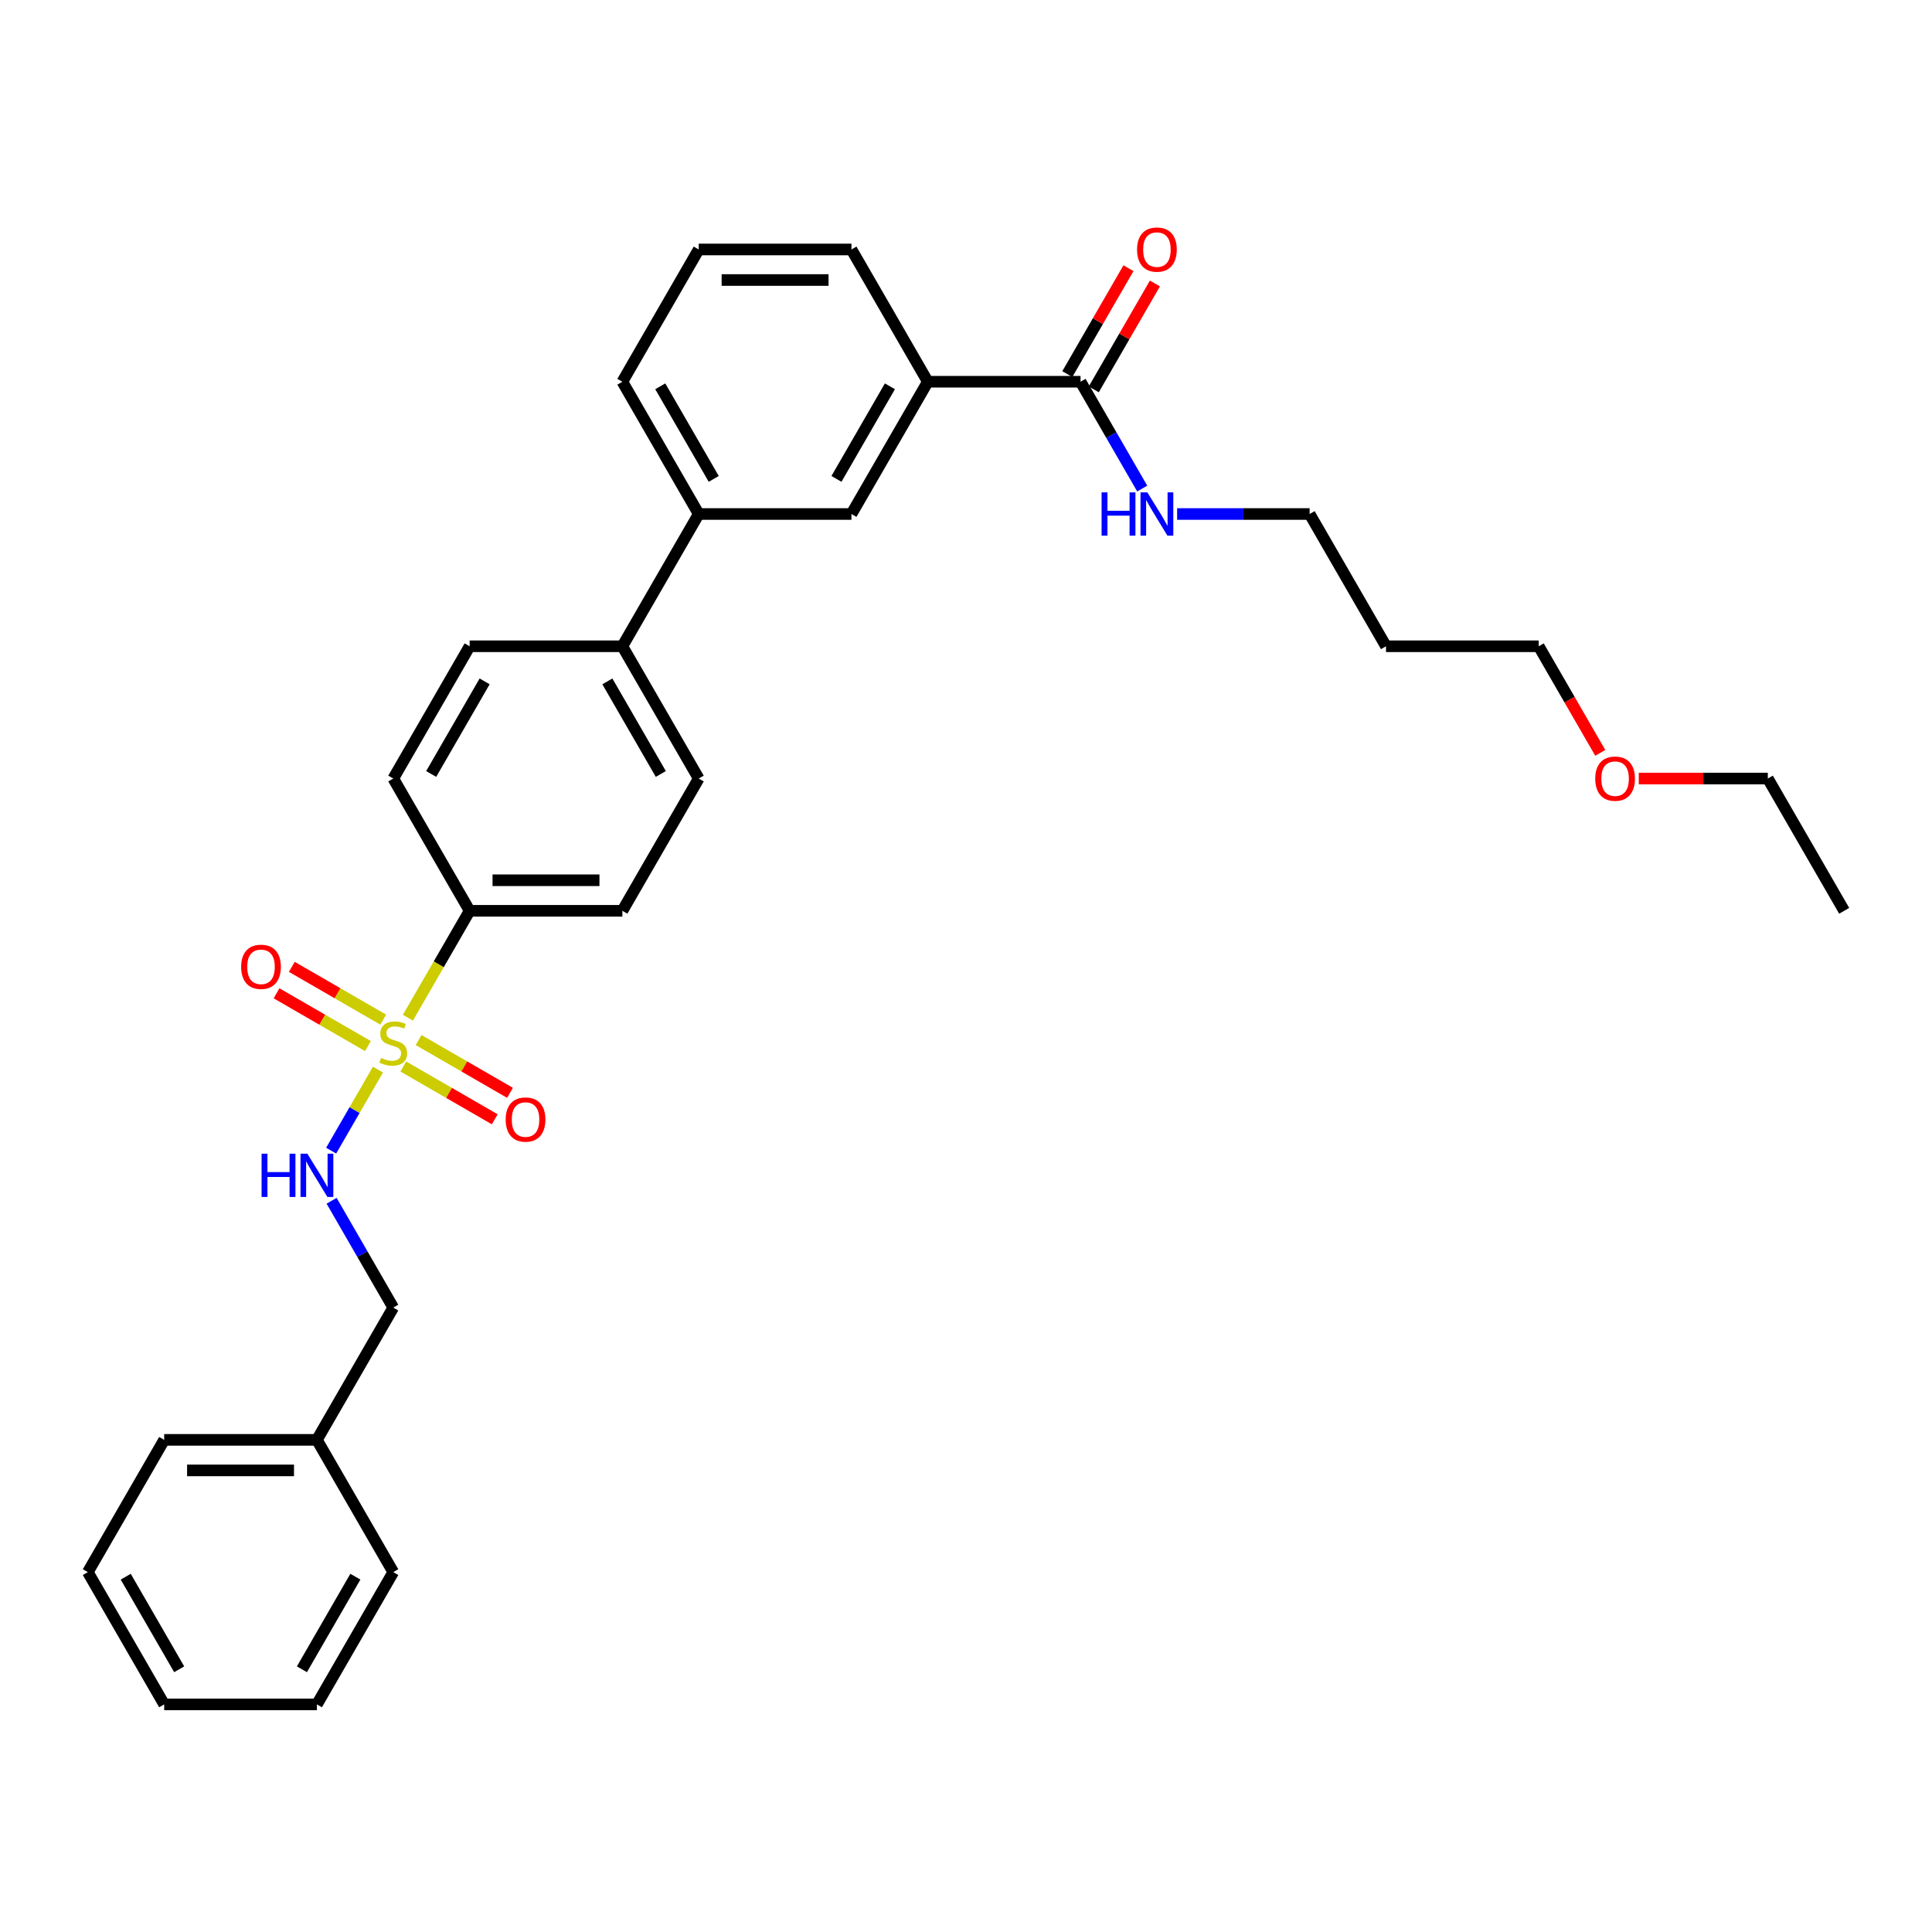 <?xml version='1.0' encoding='iso-8859-1'?>
<svg version='1.1' baseProfile='full'
              xmlns='http://www.w3.org/2000/svg'
                      xmlns:rdkit='http://www.rdkit.org/xml'
                      xmlns:xlink='http://www.w3.org/1999/xlink'
                  xml:space='preserve'
width='1000px' height='1000px' viewBox='0 0 1000 1000'>
<!-- END OF HEADER -->
<rect style='opacity:1.0;fill:#FFFFFF;stroke:none' width='1000' height='1000' x='0' y='0'> </rect>
<path class='bond-0' d='M 195.625,553.629 L 183.516,574.603' style='fill:none;fill-rule:evenodd;stroke:#CCCC00;stroke-width:6px;stroke-linecap:butt;stroke-linejoin:miter;stroke-opacity:1' />
<path class='bond-0' d='M 183.516,574.603 L 171.406,595.577' style='fill:none;fill-rule:evenodd;stroke:#0000FF;stroke-width:6px;stroke-linecap:butt;stroke-linejoin:miter;stroke-opacity:1' />
<path class='bond-2' d='M 211.143,526.752 L 227.113,499.091' style='fill:none;fill-rule:evenodd;stroke:#CCCC00;stroke-width:6px;stroke-linecap:butt;stroke-linejoin:miter;stroke-opacity:1' />
<path class='bond-2' d='M 227.113,499.091 L 243.083,471.43' style='fill:none;fill-rule:evenodd;stroke:#000000;stroke-width:6px;stroke-linecap:butt;stroke-linejoin:miter;stroke-opacity:1' />
<path class='bond-5' d='M 198.356,527.759 L 174.697,514.1' style='fill:none;fill-rule:evenodd;stroke:#CCCC00;stroke-width:6px;stroke-linecap:butt;stroke-linejoin:miter;stroke-opacity:1' />
<path class='bond-5' d='M 174.697,514.1 L 151.038,500.44' style='fill:none;fill-rule:evenodd;stroke:#FF0000;stroke-width:6px;stroke-linecap:butt;stroke-linejoin:miter;stroke-opacity:1' />
<path class='bond-5' d='M 190.451,541.451 L 166.792,527.792' style='fill:none;fill-rule:evenodd;stroke:#CCCC00;stroke-width:6px;stroke-linecap:butt;stroke-linejoin:miter;stroke-opacity:1' />
<path class='bond-5' d='M 166.792,527.792 L 143.133,514.132' style='fill:none;fill-rule:evenodd;stroke:#FF0000;stroke-width:6px;stroke-linecap:butt;stroke-linejoin:miter;stroke-opacity:1' />
<path class='bond-6' d='M 208.759,552.022 L 232.418,565.681' style='fill:none;fill-rule:evenodd;stroke:#CCCC00;stroke-width:6px;stroke-linecap:butt;stroke-linejoin:miter;stroke-opacity:1' />
<path class='bond-6' d='M 232.418,565.681 L 256.077,579.34' style='fill:none;fill-rule:evenodd;stroke:#FF0000;stroke-width:6px;stroke-linecap:butt;stroke-linejoin:miter;stroke-opacity:1' />
<path class='bond-6' d='M 216.664,538.329 L 240.323,551.989' style='fill:none;fill-rule:evenodd;stroke:#CCCC00;stroke-width:6px;stroke-linecap:butt;stroke-linejoin:miter;stroke-opacity:1' />
<path class='bond-6' d='M 240.323,551.989 L 263.982,565.648' style='fill:none;fill-rule:evenodd;stroke:#FF0000;stroke-width:6px;stroke-linecap:butt;stroke-linejoin:miter;stroke-opacity:1' />
<path class='bond-15' d='M 171.635,621.521 L 187.596,649.166' style='fill:none;fill-rule:evenodd;stroke:#0000FF;stroke-width:6px;stroke-linecap:butt;stroke-linejoin:miter;stroke-opacity:1' />
<path class='bond-15' d='M 187.596,649.166 L 203.557,676.811' style='fill:none;fill-rule:evenodd;stroke:#000000;stroke-width:6px;stroke-linecap:butt;stroke-linejoin:miter;stroke-opacity:1' />
<path class='bond-1' d='M 559.289,197.588 L 480.237,197.588' style='fill:none;fill-rule:evenodd;stroke:#000000;stroke-width:6px;stroke-linecap:butt;stroke-linejoin:miter;stroke-opacity:1' />
<path class='bond-9' d='M 566.135,201.54 L 581.959,174.132' style='fill:none;fill-rule:evenodd;stroke:#000000;stroke-width:6px;stroke-linecap:butt;stroke-linejoin:miter;stroke-opacity:1' />
<path class='bond-9' d='M 581.959,174.132 L 597.783,146.724' style='fill:none;fill-rule:evenodd;stroke:#FF0000;stroke-width:6px;stroke-linecap:butt;stroke-linejoin:miter;stroke-opacity:1' />
<path class='bond-9' d='M 552.442,193.635 L 568.267,166.227' style='fill:none;fill-rule:evenodd;stroke:#000000;stroke-width:6px;stroke-linecap:butt;stroke-linejoin:miter;stroke-opacity:1' />
<path class='bond-9' d='M 568.267,166.227 L 584.091,138.819' style='fill:none;fill-rule:evenodd;stroke:#FF0000;stroke-width:6px;stroke-linecap:butt;stroke-linejoin:miter;stroke-opacity:1' />
<path class='bond-14' d='M 559.289,197.588 L 575.25,225.233' style='fill:none;fill-rule:evenodd;stroke:#000000;stroke-width:6px;stroke-linecap:butt;stroke-linejoin:miter;stroke-opacity:1' />
<path class='bond-14' d='M 575.25,225.233 L 591.211,252.878' style='fill:none;fill-rule:evenodd;stroke:#0000FF;stroke-width:6px;stroke-linecap:butt;stroke-linejoin:miter;stroke-opacity:1' />
<path class='bond-10' d='M 243.083,471.43 L 322.134,471.43' style='fill:none;fill-rule:evenodd;stroke:#000000;stroke-width:6px;stroke-linecap:butt;stroke-linejoin:miter;stroke-opacity:1' />
<path class='bond-10' d='M 254.941,455.62 L 310.277,455.62' style='fill:none;fill-rule:evenodd;stroke:#000000;stroke-width:6px;stroke-linecap:butt;stroke-linejoin:miter;stroke-opacity:1' />
<path class='bond-11' d='M 243.083,471.43 L 203.557,402.969' style='fill:none;fill-rule:evenodd;stroke:#000000;stroke-width:6px;stroke-linecap:butt;stroke-linejoin:miter;stroke-opacity:1' />
<path class='bond-3' d='M 480.237,197.588 L 440.711,266.048' style='fill:none;fill-rule:evenodd;stroke:#000000;stroke-width:6px;stroke-linecap:butt;stroke-linejoin:miter;stroke-opacity:1' />
<path class='bond-3' d='M 460.616,199.952 L 432.948,247.874' style='fill:none;fill-rule:evenodd;stroke:#000000;stroke-width:6px;stroke-linecap:butt;stroke-linejoin:miter;stroke-opacity:1' />
<path class='bond-33' d='M 480.237,197.588 L 440.711,129.127' style='fill:none;fill-rule:evenodd;stroke:#000000;stroke-width:6px;stroke-linecap:butt;stroke-linejoin:miter;stroke-opacity:1' />
<path class='bond-4' d='M 440.711,266.048 L 361.66,266.048' style='fill:none;fill-rule:evenodd;stroke:#000000;stroke-width:6px;stroke-linecap:butt;stroke-linejoin:miter;stroke-opacity:1' />
<path class='bond-7' d='M 361.66,266.048 L 322.134,334.509' style='fill:none;fill-rule:evenodd;stroke:#000000;stroke-width:6px;stroke-linecap:butt;stroke-linejoin:miter;stroke-opacity:1' />
<path class='bond-19' d='M 361.66,266.048 L 322.134,197.588' style='fill:none;fill-rule:evenodd;stroke:#000000;stroke-width:6px;stroke-linecap:butt;stroke-linejoin:miter;stroke-opacity:1' />
<path class='bond-19' d='M 369.423,247.874 L 341.755,199.952' style='fill:none;fill-rule:evenodd;stroke:#000000;stroke-width:6px;stroke-linecap:butt;stroke-linejoin:miter;stroke-opacity:1' />
<path class='bond-8' d='M 322.134,334.509 L 243.083,334.509' style='fill:none;fill-rule:evenodd;stroke:#000000;stroke-width:6px;stroke-linecap:butt;stroke-linejoin:miter;stroke-opacity:1' />
<path class='bond-31' d='M 322.134,334.509 L 361.66,402.969' style='fill:none;fill-rule:evenodd;stroke:#000000;stroke-width:6px;stroke-linecap:butt;stroke-linejoin:miter;stroke-opacity:1' />
<path class='bond-31' d='M 314.371,352.683 L 342.039,400.605' style='fill:none;fill-rule:evenodd;stroke:#000000;stroke-width:6px;stroke-linecap:butt;stroke-linejoin:miter;stroke-opacity:1' />
<path class='bond-13' d='M 322.134,471.43 L 361.66,402.969' style='fill:none;fill-rule:evenodd;stroke:#000000;stroke-width:6px;stroke-linecap:butt;stroke-linejoin:miter;stroke-opacity:1' />
<path class='bond-12' d='M 203.557,402.969 L 243.083,334.509' style='fill:none;fill-rule:evenodd;stroke:#000000;stroke-width:6px;stroke-linecap:butt;stroke-linejoin:miter;stroke-opacity:1' />
<path class='bond-12' d='M 223.178,400.605 L 250.846,352.683' style='fill:none;fill-rule:evenodd;stroke:#000000;stroke-width:6px;stroke-linecap:butt;stroke-linejoin:miter;stroke-opacity:1' />
<path class='bond-22' d='M 609.281,266.048 L 643.573,266.048' style='fill:none;fill-rule:evenodd;stroke:#0000FF;stroke-width:6px;stroke-linecap:butt;stroke-linejoin:miter;stroke-opacity:1' />
<path class='bond-22' d='M 643.573,266.048 L 677.866,266.048' style='fill:none;fill-rule:evenodd;stroke:#000000;stroke-width:6px;stroke-linecap:butt;stroke-linejoin:miter;stroke-opacity:1' />
<path class='bond-16' d='M 203.557,676.811 L 164.032,745.272' style='fill:none;fill-rule:evenodd;stroke:#000000;stroke-width:6px;stroke-linecap:butt;stroke-linejoin:miter;stroke-opacity:1' />
<path class='bond-25' d='M 164.032,745.272 L 84.98,745.272' style='fill:none;fill-rule:evenodd;stroke:#000000;stroke-width:6px;stroke-linecap:butt;stroke-linejoin:miter;stroke-opacity:1' />
<path class='bond-25' d='M 152.174,761.082 L 96.838,761.082' style='fill:none;fill-rule:evenodd;stroke:#000000;stroke-width:6px;stroke-linecap:butt;stroke-linejoin:miter;stroke-opacity:1' />
<path class='bond-26' d='M 164.032,745.272 L 203.557,813.732' style='fill:none;fill-rule:evenodd;stroke:#000000;stroke-width:6px;stroke-linecap:butt;stroke-linejoin:miter;stroke-opacity:1' />
<path class='bond-17' d='M 717.391,334.509 L 677.866,266.048' style='fill:none;fill-rule:evenodd;stroke:#000000;stroke-width:6px;stroke-linecap:butt;stroke-linejoin:miter;stroke-opacity:1' />
<path class='bond-23' d='M 717.391,334.509 L 796.443,334.509' style='fill:none;fill-rule:evenodd;stroke:#000000;stroke-width:6px;stroke-linecap:butt;stroke-linejoin:miter;stroke-opacity:1' />
<path class='bond-18' d='M 440.711,129.127 L 361.66,129.127' style='fill:none;fill-rule:evenodd;stroke:#000000;stroke-width:6px;stroke-linecap:butt;stroke-linejoin:miter;stroke-opacity:1' />
<path class='bond-18' d='M 428.854,144.938 L 373.518,144.938' style='fill:none;fill-rule:evenodd;stroke:#000000;stroke-width:6px;stroke-linecap:butt;stroke-linejoin:miter;stroke-opacity:1' />
<path class='bond-20' d='M 322.134,197.588 L 361.66,129.127' style='fill:none;fill-rule:evenodd;stroke:#000000;stroke-width:6px;stroke-linecap:butt;stroke-linejoin:miter;stroke-opacity:1' />
<path class='bond-21' d='M 828.292,389.673 L 812.367,362.091' style='fill:none;fill-rule:evenodd;stroke:#FF0000;stroke-width:6px;stroke-linecap:butt;stroke-linejoin:miter;stroke-opacity:1' />
<path class='bond-21' d='M 812.367,362.091 L 796.443,334.509' style='fill:none;fill-rule:evenodd;stroke:#000000;stroke-width:6px;stroke-linecap:butt;stroke-linejoin:miter;stroke-opacity:1' />
<path class='bond-24' d='M 848.221,402.969 L 881.621,402.969' style='fill:none;fill-rule:evenodd;stroke:#FF0000;stroke-width:6px;stroke-linecap:butt;stroke-linejoin:miter;stroke-opacity:1' />
<path class='bond-24' d='M 881.621,402.969 L 915.02,402.969' style='fill:none;fill-rule:evenodd;stroke:#000000;stroke-width:6px;stroke-linecap:butt;stroke-linejoin:miter;stroke-opacity:1' />
<path class='bond-27' d='M 915.02,402.969 L 954.545,471.43' style='fill:none;fill-rule:evenodd;stroke:#000000;stroke-width:6px;stroke-linecap:butt;stroke-linejoin:miter;stroke-opacity:1' />
<path class='bond-28' d='M 84.98,745.272 L 45.455,813.732' style='fill:none;fill-rule:evenodd;stroke:#000000;stroke-width:6px;stroke-linecap:butt;stroke-linejoin:miter;stroke-opacity:1' />
<path class='bond-29' d='M 203.557,813.732 L 164.032,882.193' style='fill:none;fill-rule:evenodd;stroke:#000000;stroke-width:6px;stroke-linecap:butt;stroke-linejoin:miter;stroke-opacity:1' />
<path class='bond-29' d='M 183.936,816.096 L 156.268,864.019' style='fill:none;fill-rule:evenodd;stroke:#000000;stroke-width:6px;stroke-linecap:butt;stroke-linejoin:miter;stroke-opacity:1' />
<path class='bond-32' d='M 45.455,813.732 L 84.98,882.193' style='fill:none;fill-rule:evenodd;stroke:#000000;stroke-width:6px;stroke-linecap:butt;stroke-linejoin:miter;stroke-opacity:1' />
<path class='bond-32' d='M 65.076,816.096 L 92.743,864.019' style='fill:none;fill-rule:evenodd;stroke:#000000;stroke-width:6px;stroke-linecap:butt;stroke-linejoin:miter;stroke-opacity:1' />
<path class='bond-30' d='M 164.032,882.193 L 84.98,882.193' style='fill:none;fill-rule:evenodd;stroke:#000000;stroke-width:6px;stroke-linecap:butt;stroke-linejoin:miter;stroke-opacity:1' />
<path  class='atom-0' d='M 197.233 547.574
Q 197.486 547.669, 198.53 548.112
Q 199.573 548.554, 200.711 548.839
Q 201.881 549.092, 203.02 549.092
Q 205.138 549.092, 206.372 548.08
Q 207.605 547.037, 207.605 545.234
Q 207.605 544.001, 206.972 543.242
Q 206.372 542.483, 205.423 542.072
Q 204.474 541.661, 202.893 541.187
Q 200.901 540.586, 199.7 540.017
Q 198.53 539.448, 197.676 538.246
Q 196.854 537.044, 196.854 535.021
Q 196.854 532.207, 198.751 530.467
Q 200.68 528.728, 204.474 528.728
Q 207.067 528.728, 210.008 529.961
L 209.281 532.396
Q 206.593 531.29, 204.569 531.29
Q 202.387 531.29, 201.186 532.207
Q 199.984 533.092, 200.016 534.641
Q 200.016 535.843, 200.617 536.57
Q 201.249 537.297, 202.134 537.709
Q 203.051 538.12, 204.569 538.594
Q 206.593 539.226, 207.794 539.859
Q 208.996 540.491, 209.85 541.788
Q 210.735 543.052, 210.735 545.234
Q 210.735 548.333, 208.648 550.009
Q 206.593 551.653, 203.146 551.653
Q 201.154 551.653, 199.636 551.21
Q 198.15 550.799, 196.379 550.072
L 197.233 547.574
' fill='#CCCC00'/>
<path  class='atom-1' d='M 135.399 597.157
L 138.435 597.157
L 138.435 606.675
L 149.881 606.675
L 149.881 597.157
L 152.917 597.157
L 152.917 619.545
L 149.881 619.545
L 149.881 609.205
L 138.435 609.205
L 138.435 619.545
L 135.399 619.545
L 135.399 597.157
' fill='#0000FF'/>
<path  class='atom-1' d='M 159.083 597.157
L 166.419 609.015
Q 167.146 610.185, 168.316 612.303
Q 169.486 614.422, 169.549 614.548
L 169.549 597.157
L 172.522 597.157
L 172.522 619.545
L 169.455 619.545
L 161.581 606.58
Q 160.664 605.062, 159.684 603.323
Q 158.735 601.584, 158.451 601.046
L 158.451 619.545
L 155.542 619.545
L 155.542 597.157
L 159.083 597.157
' fill='#0000FF'/>
<path  class='atom-6' d='M 124.82 500.428
Q 124.82 495.052, 127.476 492.048
Q 130.132 489.044, 135.097 489.044
Q 140.061 489.044, 142.717 492.048
Q 145.373 495.052, 145.373 500.428
Q 145.373 505.867, 142.686 508.965
Q 139.998 512.033, 135.097 512.033
Q 130.164 512.033, 127.476 508.965
Q 124.82 505.898, 124.82 500.428
M 135.097 509.503
Q 138.512 509.503, 140.346 507.226
Q 142.211 504.918, 142.211 500.428
Q 142.211 496.033, 140.346 493.819
Q 138.512 491.574, 135.097 491.574
Q 131.682 491.574, 129.816 493.788
Q 127.982 496.001, 127.982 500.428
Q 127.982 504.95, 129.816 507.226
Q 131.682 509.503, 135.097 509.503
' fill='#FF0000'/>
<path  class='atom-7' d='M 261.741 579.479
Q 261.741 574.104, 264.397 571.1
Q 267.053 568.096, 272.018 568.096
Q 276.982 568.096, 279.638 571.1
Q 282.294 574.104, 282.294 579.479
Q 282.294 584.918, 279.607 588.017
Q 276.919 591.084, 272.018 591.084
Q 267.085 591.084, 264.397 588.017
Q 261.741 584.95, 261.741 579.479
M 272.018 588.554
Q 275.433 588.554, 277.267 586.278
Q 279.132 583.969, 279.132 579.479
Q 279.132 575.084, 277.267 572.871
Q 275.433 570.626, 272.018 570.626
Q 268.603 570.626, 266.737 572.839
Q 264.903 575.052, 264.903 579.479
Q 264.903 584.001, 266.737 586.278
Q 268.603 588.554, 272.018 588.554
' fill='#FF0000'/>
<path  class='atom-10' d='M 588.538 129.191
Q 588.538 123.815, 591.194 120.811
Q 593.85 117.807, 598.814 117.807
Q 603.779 117.807, 606.435 120.811
Q 609.091 123.815, 609.091 129.191
Q 609.091 134.629, 606.403 137.728
Q 603.715 140.795, 598.814 140.795
Q 593.881 140.795, 591.194 137.728
Q 588.538 134.661, 588.538 129.191
M 598.814 138.266
Q 602.229 138.266, 604.063 135.989
Q 605.929 133.681, 605.929 129.191
Q 605.929 124.795, 604.063 122.582
Q 602.229 120.337, 598.814 120.337
Q 595.399 120.337, 593.534 122.55
Q 591.7 124.764, 591.7 129.191
Q 591.7 133.712, 593.534 135.989
Q 595.399 138.266, 598.814 138.266
' fill='#FF0000'/>
<path  class='atom-15' d='M 570.182 254.855
L 573.217 254.855
L 573.217 264.372
L 584.664 264.372
L 584.664 254.855
L 587.7 254.855
L 587.7 277.242
L 584.664 277.242
L 584.664 266.902
L 573.217 266.902
L 573.217 277.242
L 570.182 277.242
L 570.182 254.855
' fill='#0000FF'/>
<path  class='atom-15' d='M 593.866 254.855
L 601.202 266.712
Q 601.929 267.882, 603.099 270.001
Q 604.269 272.119, 604.332 272.246
L 604.332 254.855
L 607.304 254.855
L 607.304 277.242
L 604.237 277.242
L 596.364 264.278
Q 595.447 262.76, 594.466 261.021
Q 593.518 259.282, 593.233 258.744
L 593.233 277.242
L 590.324 277.242
L 590.324 254.855
L 593.866 254.855
' fill='#0000FF'/>
<path  class='atom-22' d='M 825.692 403.033
Q 825.692 397.657, 828.348 394.653
Q 831.004 391.649, 835.968 391.649
Q 840.933 391.649, 843.589 394.653
Q 846.245 397.657, 846.245 403.033
Q 846.245 408.471, 843.557 411.57
Q 840.87 414.637, 835.968 414.637
Q 831.036 414.637, 828.348 411.57
Q 825.692 408.503, 825.692 403.033
M 835.968 412.108
Q 839.383 412.108, 841.217 409.831
Q 843.083 407.523, 843.083 403.033
Q 843.083 398.637, 841.217 396.424
Q 839.383 394.179, 835.968 394.179
Q 832.553 394.179, 830.688 396.392
Q 828.854 398.606, 828.854 403.033
Q 828.854 407.554, 830.688 409.831
Q 832.553 412.108, 835.968 412.108
' fill='#FF0000'/>
</svg>
